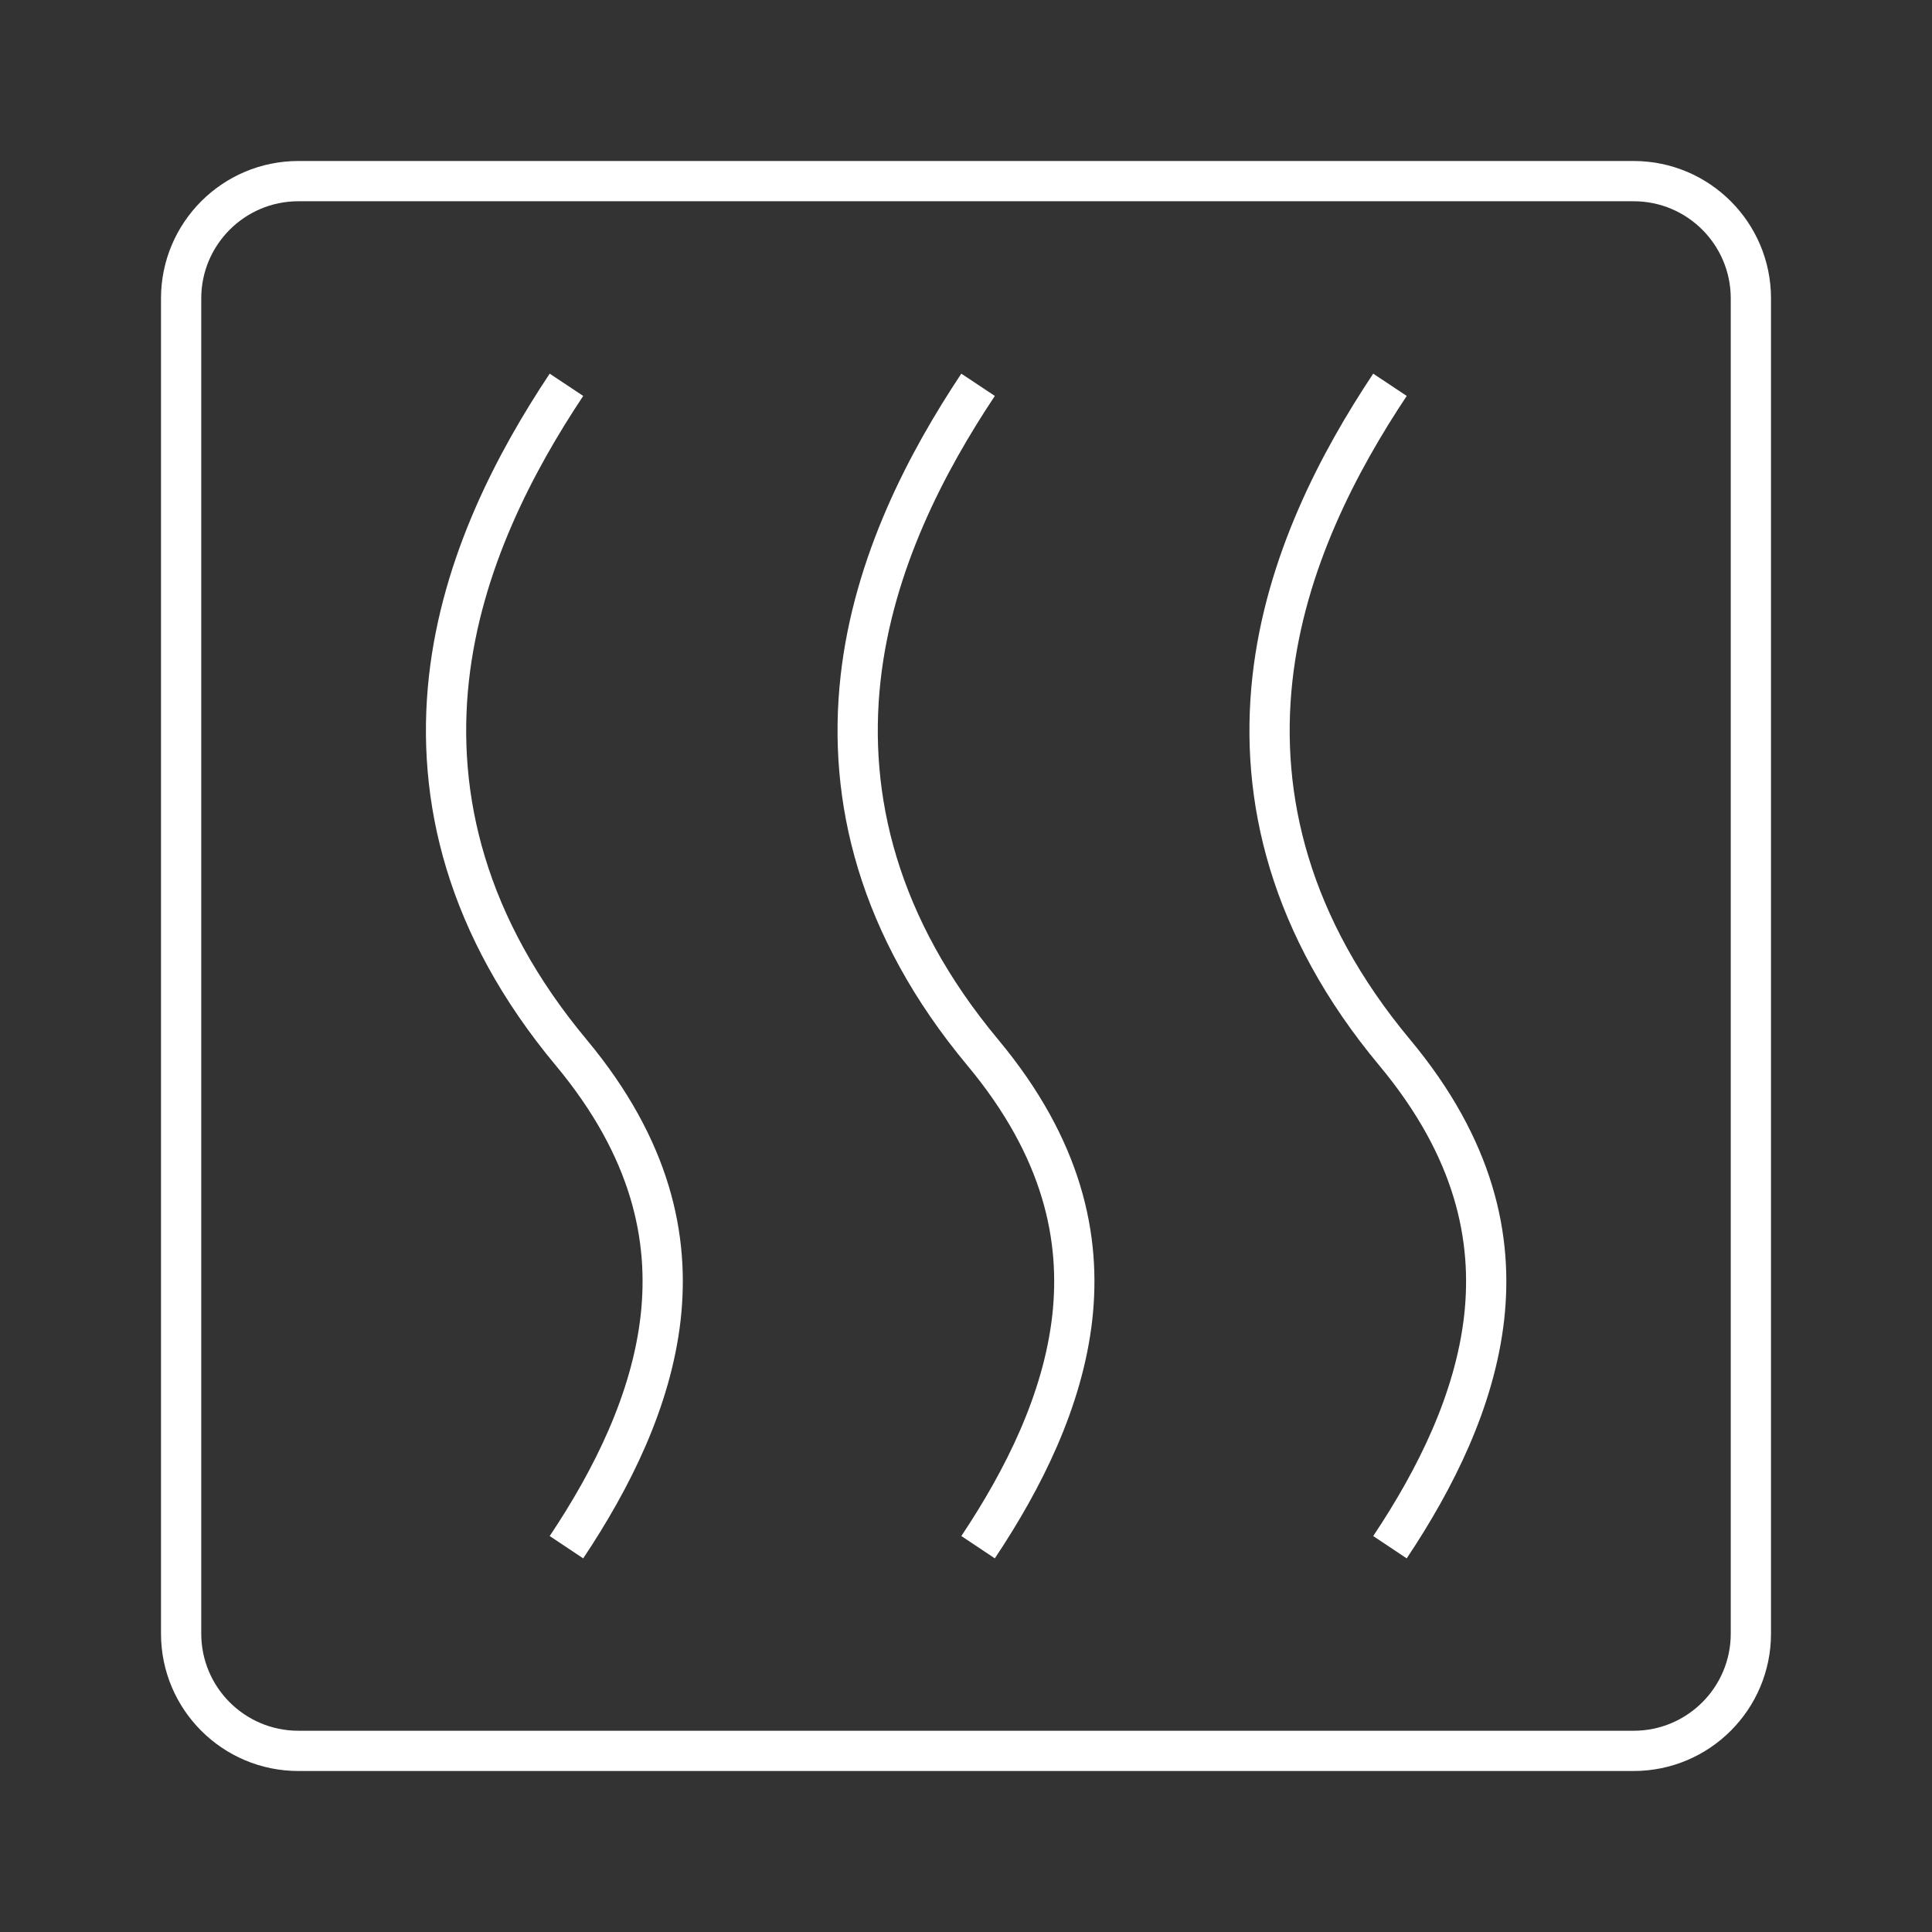 <svg xmlns="http://www.w3.org/2000/svg" fill="none" viewBox="0 0 72 72" height="72" width="72">
<rect x="0" y="0" width="72" height="72" fill="#333333" stroke="none"/>
<g clip-path="url(#clip0_1656_4844)">
<path stroke-width="1.5" stroke="white" d="M21.11 57.66C22.811 55.11 24.27 52.19 24.62 49.11C24.951 46.15 24.28 42.82 21.291 39.23C17.37 34.53 16.241 29.73 16.73 25.29C17.21 20.97 19.21 17.2 21.11 14.34"></path>
<path stroke-width="1.5" stroke="white" d="M36.45 57.66C38.15 55.11 39.61 52.19 39.96 49.11C40.29 46.15 39.62 42.82 36.63 39.23C32.71 34.53 31.58 29.73 32.07 25.29C32.55 20.97 34.55 17.2 36.45 14.34"></path>
<path stroke-width="1.5" stroke="white" d="M51.8 57.66C53.5 55.11 54.96 52.19 55.31 49.11C55.64 46.15 54.97 42.82 51.98 39.23C48.06 34.53 46.93 29.73 47.42 25.29C47.9 20.97 49.9 17.2 51.8 14.34"></path>
<path stroke-width="1.5" stroke="white" d="M60.88 6.75H11.12C8.707 6.75 6.75 8.707 6.75 11.12V60.88C6.75 63.294 8.707 65.25 11.12 65.25H60.88C63.294 65.25 65.25 63.294 65.25 60.88V11.12C65.25 8.707 63.294 6.75 60.88 6.75Z"></path>
</g>
<defs>
<clipPath id="clip0_1656_4844">
<rect transform="translate(6 6)" fill="white" height="60" width="60"></rect>
</clipPath>
</defs>
</svg>

